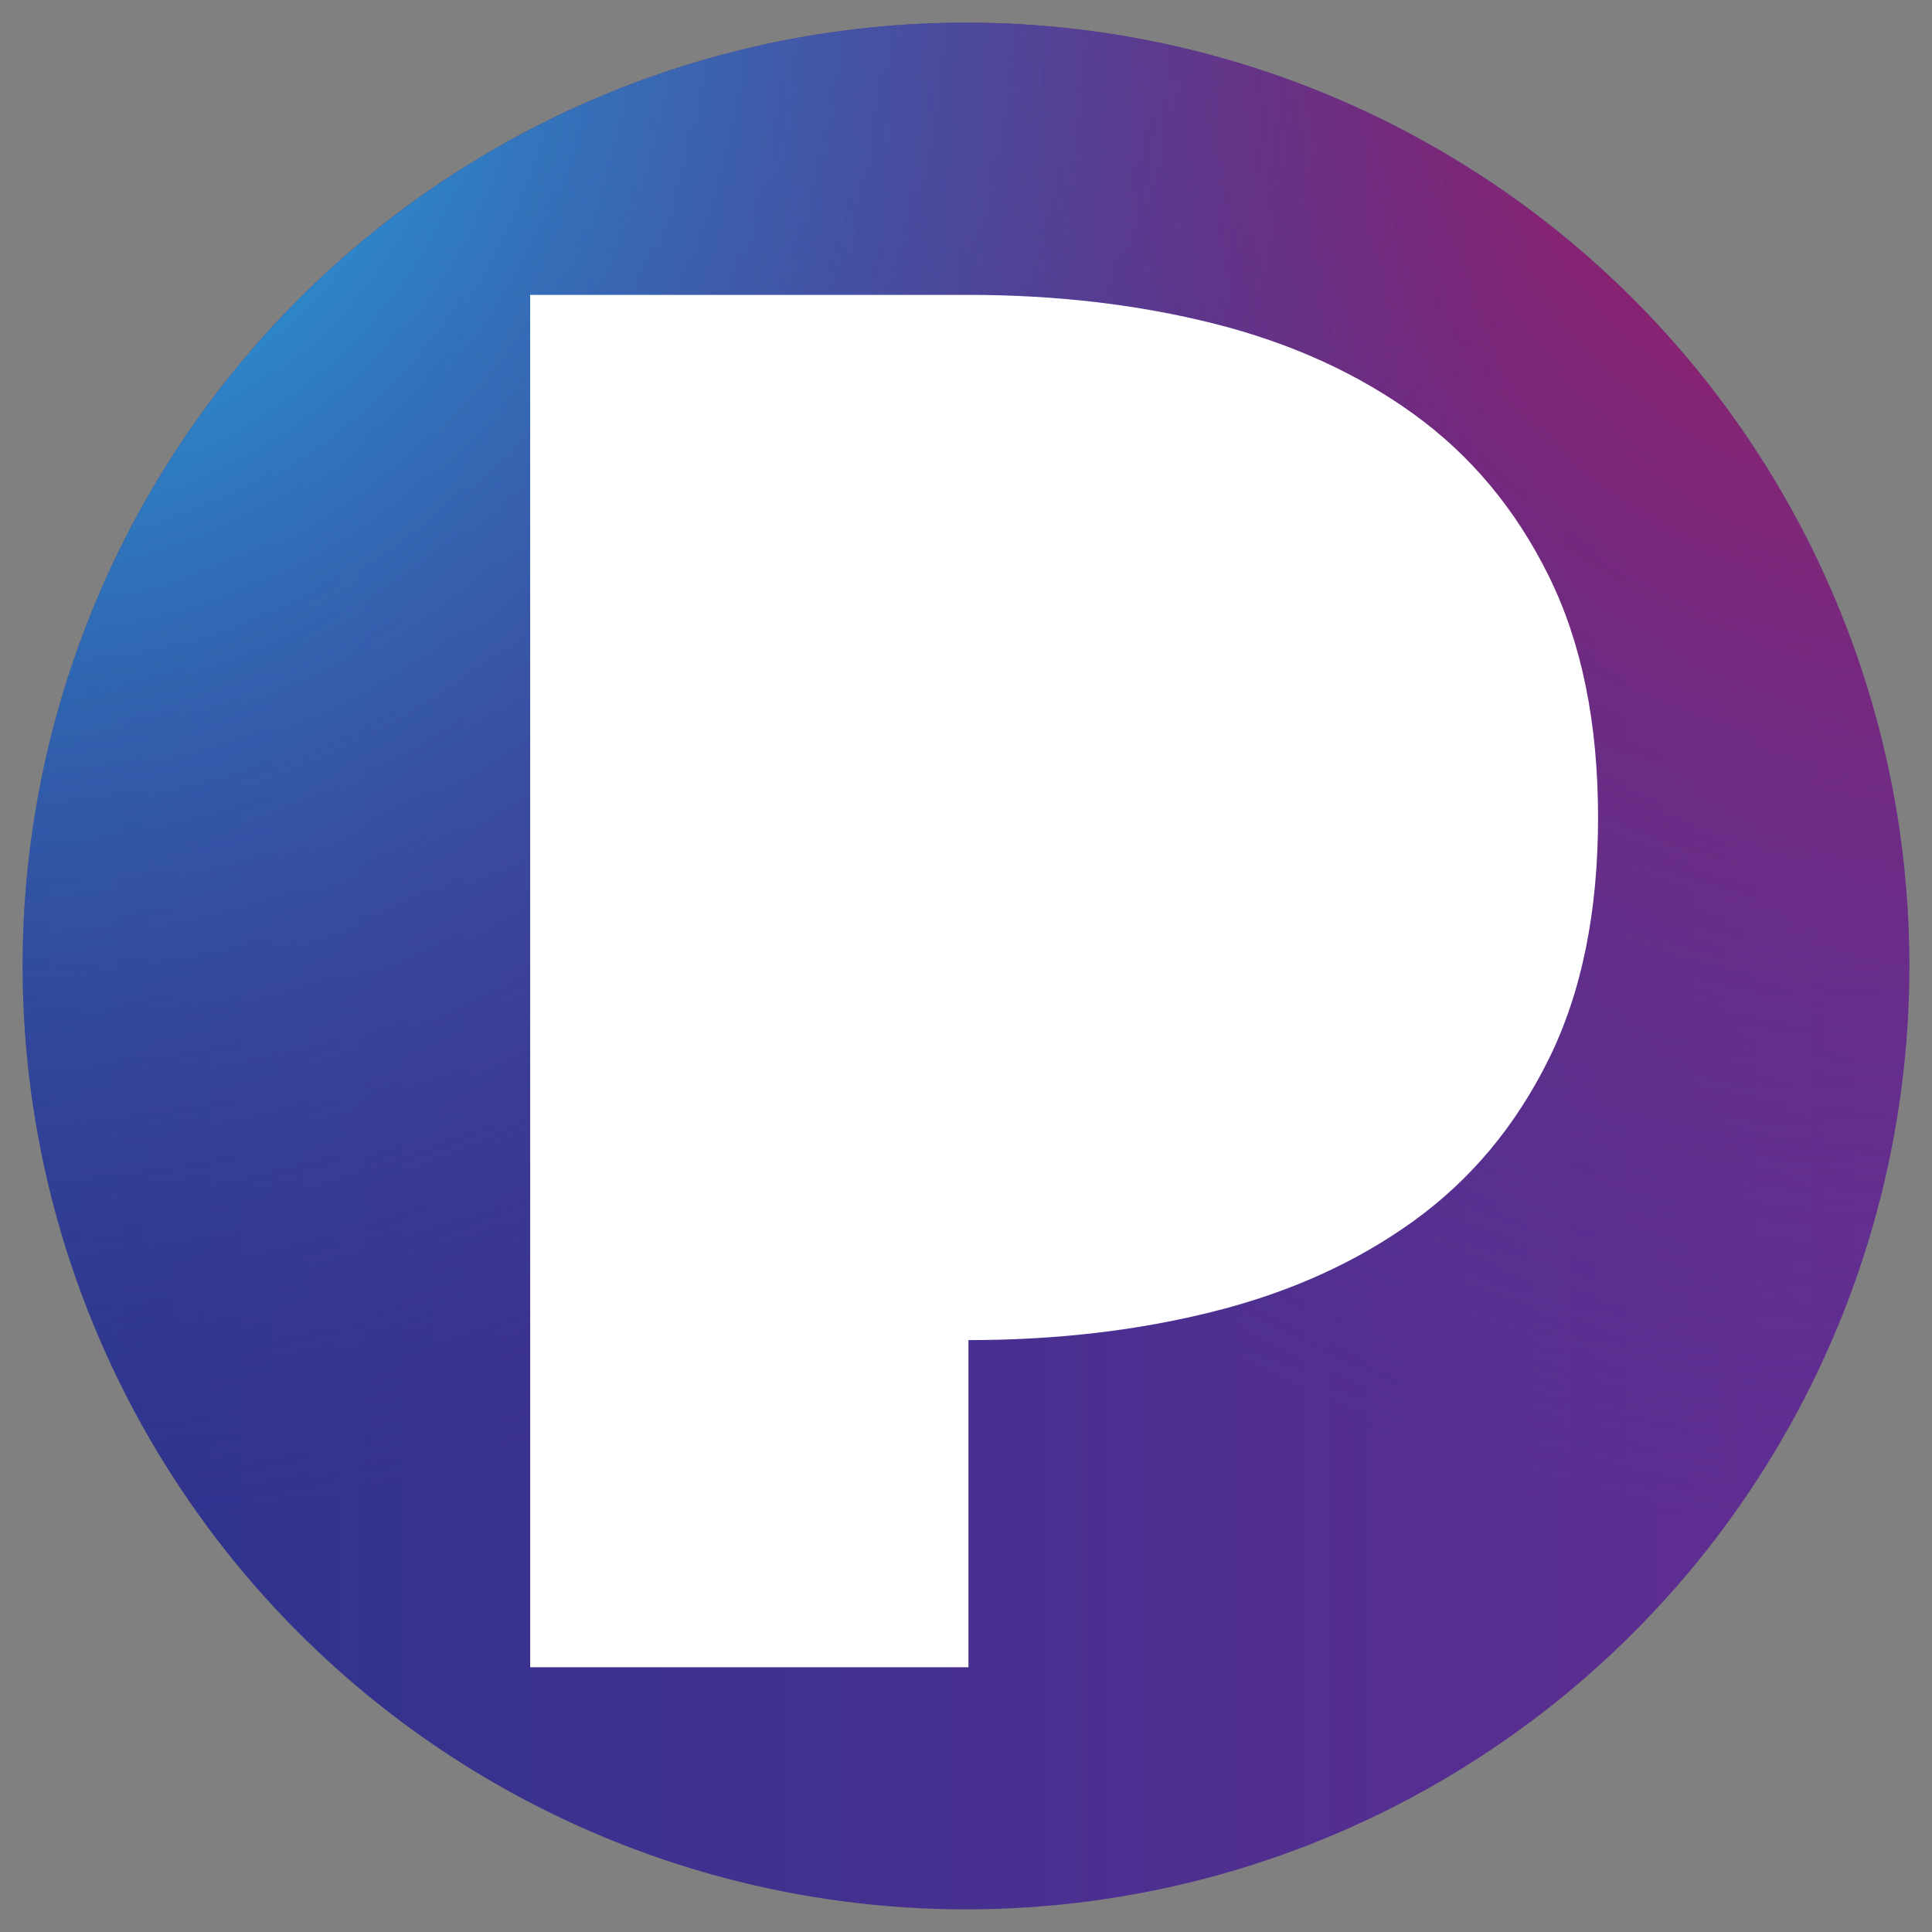 <svg xmlns="http://www.w3.org/2000/svg" x="0px" y="0px" viewBox="0 0 512 512" version="1.1">
  <rect x="0" y="0" width="512" height="512" fill="#808080" stroke="none"/>
  <defs>
    <clipPath id="C">
	  <circle cx="256" cy="256" r="250" />
    </clipPath>
    <radialGradient id="tl" cx="50%" cy="50%" r="50%" fx="50%" fy="50%">
  	  <stop offset="10%"  style="stop-color:#24B2E7; stop-opacity:1" />
	  <stop offset="100%" style="stop-color:#4C3C94; stop-opacity:0" />
    </radialGradient>
    <radialGradient id="tr" cx="50%" cy="50%" r="50%" fx="50%" fy="50%">
      <stop offset="10%"  style="stop-color:#A41A5F; stop-opacity:1" />
      <stop offset="100%" style="stop-color:#4C3C94; stop-opacity:0" />
    </radialGradient>
    <linearGradient id="b" gradientUnits="userSpaceOnUse">
      <stop offset="0" stop-color="#29348D"/>
      <stop offset="1" stop-color="#652C92"/>
    </linearGradient>
  </defs>
  <circle cx="256" cy="256" r="250" fill="url(#b)" clip-path="url(#C)"/>
  <circle cx="100%" cy="0%" r="80%" fill="url(#tr)" clip-path="url(#C)" />
  <circle cx="0%" cy="0%" r="80%" fill="url(#tl)" clip-path="url(#C)" />
  <path fill="white" d="M423.5,216.65c0,25.08-4.36,46.44-13.09,64.07c-8.72,17.64-20.63,31.9-35.71,42.8c-15.09,10.91-32.72,18.91-52.89,23.99
	c-20.17,5.1-41.9,7.63-65.16,7.63v86.7H140.5V78.15h116.14c23.26,0,44.99,2.55,65.16,7.63c20.18,5.1,37.81,13.09,52.89,23.99
	c15.08,10.91,26.99,25.18,35.71,42.81C419.14,170.22,423.5,191.57,423.5,216.65z"/>
</svg>